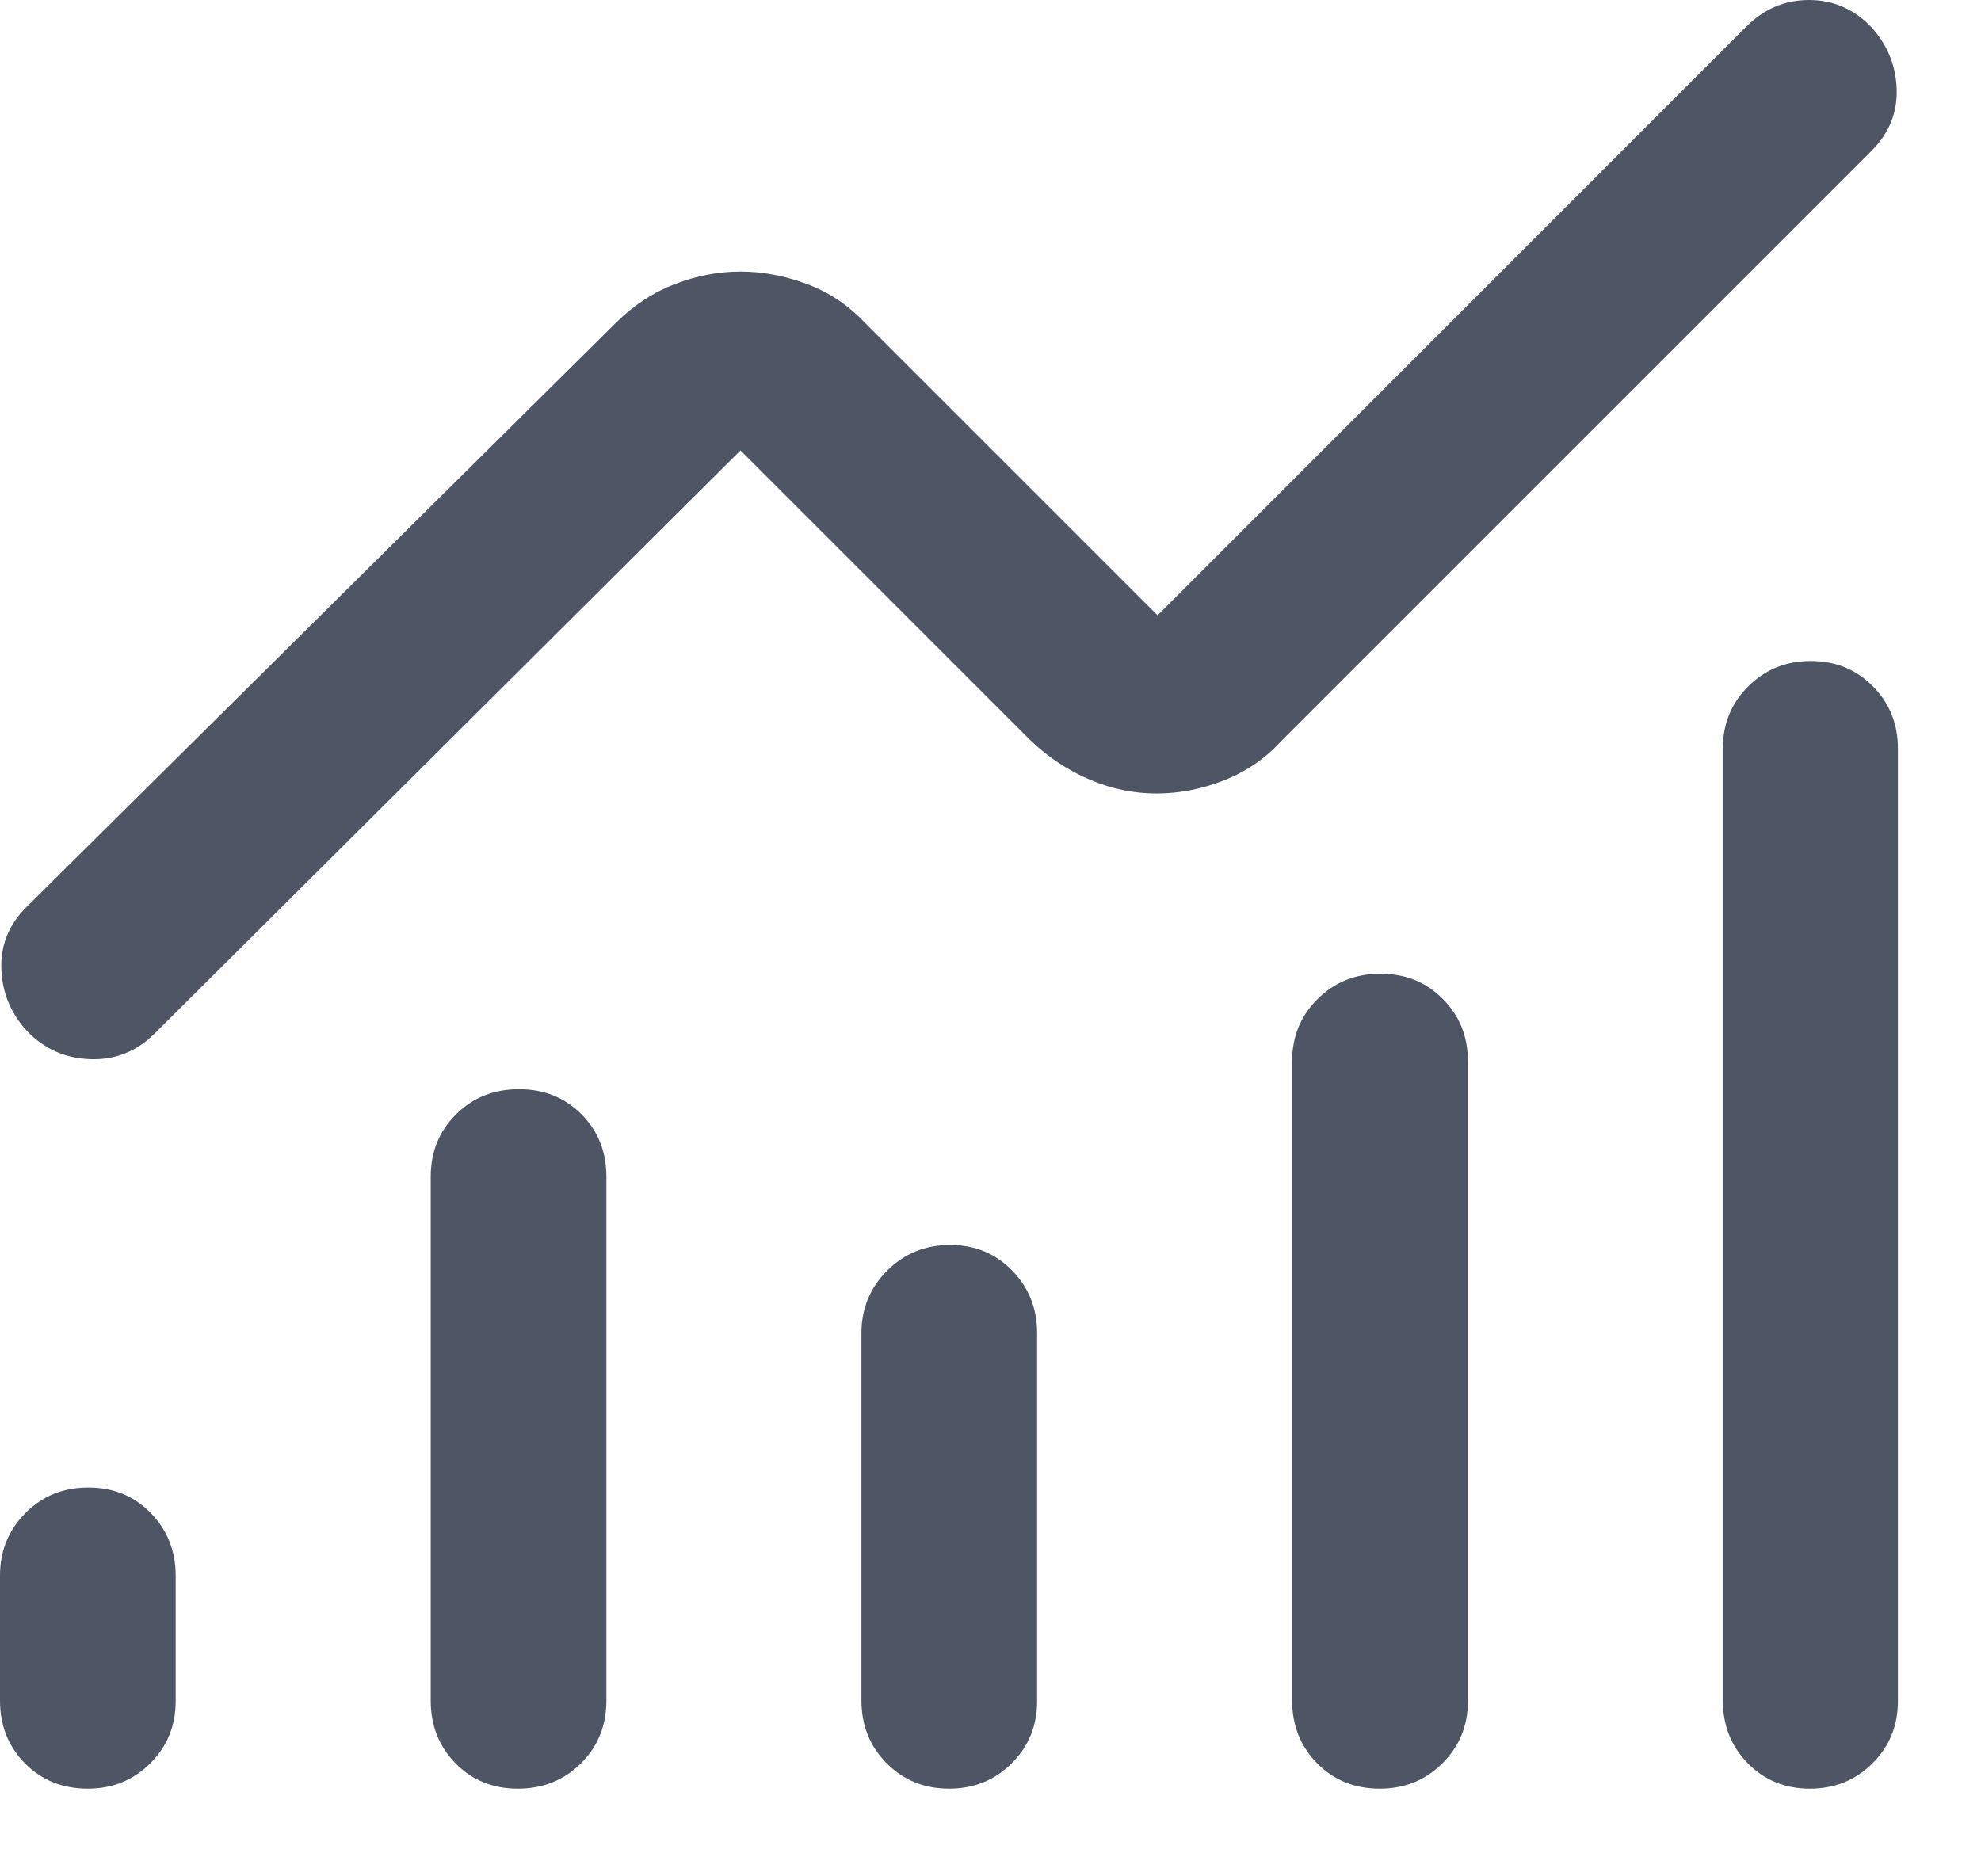 <svg width="19" height="18" viewBox="0 0 19 18" fill="none" xmlns="http://www.w3.org/2000/svg">
<path d="M0.842 17.159C0.6 17.159 0.399 17.078 0.239 16.916C0.08 16.754 0 16.554 0 16.314V15.115C0 14.879 0.081 14.679 0.244 14.515C0.406 14.351 0.608 14.27 0.847 14.27C1.087 14.27 1.286 14.351 1.446 14.515C1.606 14.679 1.685 14.88 1.685 15.117V16.317C1.685 16.555 1.604 16.754 1.441 16.916C1.278 17.078 1.079 17.159 0.842 17.159ZM4.966 17.159C4.727 17.159 4.528 17.078 4.369 16.916C4.21 16.754 4.131 16.553 4.131 16.313V11.289C4.131 11.05 4.212 10.851 4.374 10.69C4.536 10.529 4.737 10.449 4.978 10.449C5.218 10.449 5.417 10.529 5.577 10.69C5.737 10.851 5.816 11.05 5.816 11.289V16.313C5.816 16.553 5.735 16.754 5.572 16.916C5.409 17.078 5.207 17.159 4.966 17.159ZM9.103 17.159C8.865 17.159 8.666 17.078 8.505 16.916C8.343 16.754 8.262 16.553 8.262 16.313V12.789C8.262 12.553 8.345 12.353 8.509 12.189C8.674 12.025 8.875 11.943 9.113 11.943C9.35 11.943 9.548 12.025 9.708 12.189C9.868 12.353 9.947 12.553 9.947 12.789V16.319C9.947 16.555 9.866 16.754 9.703 16.916C9.54 17.078 9.34 17.159 9.103 17.159ZM13.234 17.159C12.993 17.159 12.792 17.078 12.633 16.916C12.473 16.754 12.393 16.553 12.393 16.313V10.181C12.393 9.944 12.474 9.745 12.637 9.584C12.799 9.422 13.001 9.341 13.24 9.341C13.48 9.341 13.679 9.422 13.839 9.584C13.999 9.745 14.079 9.944 14.079 10.181V16.319C14.079 16.555 13.997 16.754 13.834 16.916C13.671 17.078 13.471 17.159 13.234 17.159ZM17.359 17.159C17.121 17.159 16.923 17.078 16.764 16.916C16.604 16.754 16.524 16.553 16.524 16.313V7.181C16.524 6.944 16.605 6.745 16.768 6.584C16.93 6.422 17.13 6.341 17.367 6.341C17.605 6.341 17.803 6.422 17.963 6.584C18.123 6.745 18.203 6.944 18.203 7.181V16.319C18.203 16.555 18.122 16.754 17.959 16.916C17.796 17.078 17.596 17.159 17.359 17.159ZM11.092 7.612C10.875 7.612 10.662 7.568 10.454 7.48C10.246 7.392 10.055 7.266 9.883 7.102L7.102 4.321L1.48 9.918C1.308 10.088 1.104 10.169 0.866 10.161C0.627 10.153 0.426 10.064 0.261 9.893C0.104 9.723 0.021 9.524 0.013 9.296C0.004 9.068 0.085 8.869 0.255 8.7L5.908 3.096C6.079 2.927 6.268 2.803 6.475 2.724C6.682 2.645 6.891 2.605 7.102 2.605C7.313 2.605 7.525 2.645 7.738 2.724C7.95 2.803 8.136 2.927 8.295 3.096L11.102 5.903L16.749 0.255C16.919 0.085 17.119 0 17.349 9.76559e-07C17.58 -0 17.778 0.085 17.943 0.255C18.1 0.425 18.183 0.624 18.191 0.852C18.199 1.08 18.119 1.279 17.948 1.449L12.295 7.102C12.141 7.272 11.957 7.4 11.742 7.485C11.526 7.57 11.31 7.612 11.092 7.612Z" fill="#4E5564"/>
</svg>
